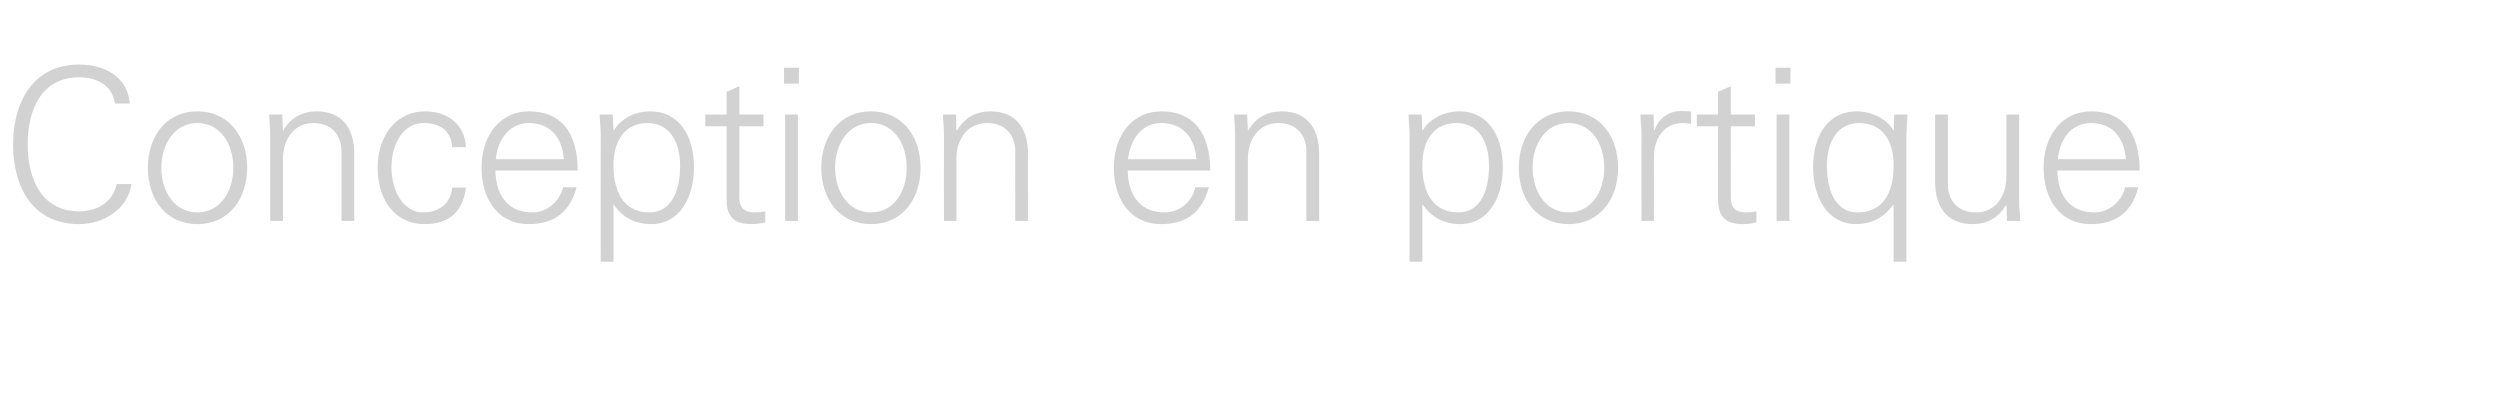 <?xml version="1.0" standalone="no"?><!DOCTYPE svg PUBLIC "-//W3C//DTD SVG 1.1//EN" "http://www.w3.org/Graphics/SVG/1.1/DTD/svg11.dtd"><svg xmlns="http://www.w3.org/2000/svg" version="1.1" width="705px" height="112.4px" viewBox="0 -19 705 112.4" style="top:-19px">  <desc>Conception en portique</desc>  <defs/>  <g id="Polygon319338">    <path d="M 32.4 10.2 C 31.7 5.1 27.4 2.8 22.3 2.8 C 11.7 2.8 7.8 12 7.8 21.7 C 7.8 31.4 11.7 40.6 22.3 40.6 C 27.3 40.6 31.9 38 32.9 32.9 C 32.9 32.9 37.1 32.9 37.1 32.9 C 36 40 29.2 44.2 22.3 44.2 C 9.3 44.2 3.7 33.9 3.7 21.7 C 3.7 9.6 9.5 -0.8 22.3 -0.8 C 29.6 -0.8 36 2.7 36.6 10.2 C 36.6 10.2 32.4 10.2 32.4 10.2 Z M 69.7 28.3 C 69.7 37.1 64.5 44.2 55.7 44.2 C 46.8 44.2 41.7 37.2 41.7 28.3 C 41.7 19.5 46.8 12.4 55.7 12.4 C 64.5 12.4 69.7 19.5 69.7 28.3 Z M 55.7 40.9 C 62 40.9 65.8 35.1 65.8 28.3 C 65.8 21.8 62.3 15.7 55.6 15.7 C 49.3 15.7 45.5 21.6 45.5 28.3 C 45.5 35 49.2 40.9 55.7 40.9 Z M 99.9 24.4 C 99.89 24.36 99.9 43.3 99.9 43.3 L 96.3 43.3 C 96.3 43.3 96.3 23.7 96.3 23.7 C 96.3 19 93.4 15.7 88.4 15.7 C 83 15.7 79.8 20.1 79.8 25.9 C 79.78 25.91 79.8 43.3 79.8 43.3 L 76.2 43.3 C 76.2 43.3 76.19 19.63 76.2 19.6 C 76.2 18.3 76.2 17.2 75.9 13.3 C 75.89 13.29 79.6 13.3 79.6 13.3 L 79.8 17.7 C 79.8 17.7 79.9 17.84 79.9 17.8 C 82 14.1 85.4 12.4 89.3 12.4 C 96.4 12.4 99.9 17.1 99.9 24.4 Z M 131.4 22.5 C 131.4 22.5 127.5 22.5 127.5 22.5 C 127.2 17.9 124.3 15.7 119.3 15.7 C 114.1 15.7 110.4 21.1 110.4 28.2 C 110.4 35.4 114.1 40.9 119.3 40.9 C 123.8 40.9 127.2 38.3 127.5 33.9 C 127.5 33.9 131.4 33.9 131.4 33.9 C 130.5 40.8 126.6 44.2 119.7 44.2 C 111.5 44.2 106.5 37.5 106.5 28.3 C 106.5 19.3 111.7 12.4 119.9 12.4 C 126.2 12.4 131.1 16.1 131.4 22.5 Z M 162.9 29.1 C 162.9 29.1 139.7 29.1 139.7 29.1 C 139.9 36.7 143.7 40.9 150.1 40.9 C 154.2 40.9 157.8 37.9 158.8 33.8 C 158.8 33.8 162.6 33.8 162.6 33.8 C 160.7 40.9 156.2 44.2 149 44.2 C 140.6 44.2 135.8 37.3 135.8 28.3 C 135.8 19.2 141 12.4 149.2 12.4 C 158 12.4 162.9 18.1 162.9 29.1 Z M 159 25.9 C 158.5 19.5 155 15.7 149.2 15.7 C 144.2 15.7 140.5 19.5 139.8 25.9 C 139.8 25.9 159 25.9 159 25.9 Z M 195.7 28.2 C 195.7 36.8 191.6 44.2 183.6 44.2 C 179.1 44.2 175.5 42.3 173.1 38.7 C 173.09 38.66 173 38.7 173 38.7 L 173 54.8 L 169.4 54.8 C 169.4 54.8 169.37 18.97 169.4 19 C 169.4 16.6 169.2 16.3 169.1 13.3 C 169.08 13.29 172.8 13.3 172.8 13.3 L 173 17.7 C 173 17.7 173.09 17.84 173.1 17.8 C 175.1 14.4 179.1 12.4 183.4 12.4 C 191.2 12.4 195.7 18.9 195.7 28.2 Z M 183.1 40.9 C 189.1 40.9 191.8 35.2 191.8 27.8 C 191.8 20.7 188.6 15.7 182.6 15.7 C 176.5 15.7 173 20.3 173 27.6 C 173 36.1 176.6 40.9 183.1 40.9 Z M 208.5 13.3 L 215.3 13.3 L 215.3 16.6 L 208.5 16.6 C 208.5 16.6 208.52 36.99 208.5 37 C 208.5 39.4 209.8 40.9 212.7 40.9 C 213.8 40.9 214.9 40.8 215.8 40.6 C 215.8 40.6 215.8 43.7 215.8 43.7 C 214.6 44 213.4 44.2 212.1 44.2 C 207.1 44.2 204.9 42.3 204.9 37.2 C 204.93 37.17 204.9 16.6 204.9 16.6 L 198.9 16.6 L 198.9 13.3 L 204.9 13.3 L 204.9 6.9 L 208.5 5.3 L 208.5 13.3 Z M 225.3 0.1 L 225.3 4.6 L 221.1 4.6 L 221.1 0.1 L 225.3 0.1 Z M 221.4 13.3 L 225 13.3 L 225 43.3 L 221.4 43.3 L 221.4 13.3 Z M 259.6 28.3 C 259.6 37.1 254.5 44.2 245.6 44.2 C 236.8 44.2 231.6 37.2 231.6 28.3 C 231.6 19.5 236.8 12.4 245.6 12.4 C 254.5 12.4 259.6 19.5 259.6 28.3 Z M 245.6 40.9 C 252 40.9 255.7 35.1 255.7 28.3 C 255.7 21.8 252.3 15.7 245.6 15.7 C 239.2 15.7 235.5 21.6 235.5 28.3 C 235.5 35 239.2 40.9 245.6 40.9 Z M 289.9 24.4 C 289.85 24.36 289.9 43.3 289.9 43.3 L 286.3 43.3 C 286.3 43.3 286.26 23.7 286.3 23.7 C 286.3 19 283.4 15.7 278.4 15.7 C 272.9 15.7 269.7 20.1 269.7 25.9 C 269.74 25.91 269.7 43.3 269.7 43.3 L 266.2 43.3 C 266.2 43.3 266.15 19.63 266.2 19.6 C 266.2 18.3 266.2 17.2 265.9 13.3 C 265.85 13.29 269.6 13.3 269.6 13.3 L 269.7 17.7 C 269.7 17.7 269.86 17.84 269.9 17.8 C 272 14.1 275.4 12.4 279.3 12.4 C 286.4 12.4 289.9 17.1 289.9 24.4 Z M 341.3 29.1 C 341.3 29.1 318 29.1 318 29.1 C 318.2 36.7 322 40.9 328.4 40.9 C 332.6 40.9 336.2 37.9 337.1 33.8 C 337.1 33.8 340.9 33.8 340.9 33.8 C 339 40.9 334.5 44.2 327.4 44.2 C 318.9 44.2 314.1 37.3 314.1 28.3 C 314.1 19.2 319.3 12.4 327.5 12.4 C 336.3 12.4 341.2 18.1 341.3 29.1 Z M 337.4 25.9 C 336.9 19.5 333.3 15.7 327.5 15.7 C 322.5 15.7 318.9 19.5 318.1 25.9 C 318.1 25.9 337.4 25.9 337.4 25.9 Z M 372 24.4 C 372.01 24.36 372 43.3 372 43.3 L 368.4 43.3 C 368.4 43.3 368.42 23.7 368.4 23.7 C 368.4 19 365.5 15.7 360.5 15.7 C 355.1 15.7 351.9 20.1 351.9 25.9 C 351.9 25.91 351.9 43.3 351.9 43.3 L 348.3 43.3 C 348.3 43.3 348.31 19.63 348.3 19.6 C 348.3 18.3 348.3 17.2 348 13.3 C 348.01 13.29 351.7 13.3 351.7 13.3 L 351.9 17.7 C 351.9 17.7 352.02 17.84 352 17.8 C 354.1 14.1 357.5 12.4 361.4 12.4 C 368.5 12.4 372 17.1 372 24.4 Z M 423.8 28.2 C 423.8 36.8 419.7 44.2 411.7 44.2 C 407.3 44.2 403.7 42.3 401.2 38.7 C 401.21 38.66 401.1 38.7 401.1 38.7 L 401.1 54.8 L 397.5 54.8 C 397.5 54.8 397.5 18.97 397.5 19 C 397.5 16.6 397.3 16.3 397.2 13.3 C 397.2 13.29 400.9 13.3 400.9 13.3 L 401.1 17.7 C 401.1 17.7 401.21 17.84 401.2 17.8 C 403.2 14.4 407.3 12.4 411.6 12.4 C 419.3 12.4 423.8 18.9 423.8 28.2 Z M 411.3 40.9 C 417.2 40.9 419.9 35.2 419.9 27.8 C 419.9 20.7 416.8 15.7 410.7 15.7 C 404.6 15.7 401.1 20.3 401.1 27.6 C 401.1 36.1 404.7 40.9 411.3 40.9 Z M 456.3 28.3 C 456.3 37.1 451.2 44.2 442.3 44.2 C 433.5 44.2 428.3 37.2 428.3 28.3 C 428.3 19.5 433.5 12.4 442.3 12.4 C 451.2 12.4 456.3 19.5 456.3 28.3 Z M 442.3 40.9 C 448.7 40.9 452.4 35.1 452.4 28.3 C 452.4 21.8 449 15.7 442.3 15.7 C 435.9 15.7 432.2 21.6 432.2 28.3 C 432.2 35 435.9 40.9 442.3 40.9 Z M 476.9 12.4 C 476.9 12.4 476.9 15.9 476.9 15.9 C 476.3 15.9 475.5 15.7 474.6 15.7 C 469.3 15.7 466.4 19.9 466.4 25.4 C 466.44 25.38 466.4 43.3 466.4 43.3 L 462.9 43.3 C 462.9 43.3 462.85 18.97 462.9 19 C 462.9 16.6 462.7 16.3 462.6 13.3 C 462.55 13.29 466.3 13.3 466.3 13.3 L 466.4 17.7 C 466.4 17.7 466.56 17.72 466.6 17.7 C 467.4 15.4 469.1 13.4 471.8 12.6 C 472.5 12.4 473.4 12.3 474.5 12.3 C 475.1 12.3 475.8 12.4 476.9 12.4 Z M 488.1 13.3 L 494.9 13.3 L 494.9 16.6 L 488.1 16.6 C 488.1 16.6 488.05 36.99 488.1 37 C 488.1 39.4 489.4 40.9 492.2 40.9 C 493.3 40.9 494.5 40.8 495.3 40.6 C 495.3 40.6 495.3 43.7 495.3 43.7 C 494.2 44 492.9 44.2 491.6 44.2 C 486.7 44.2 484.5 42.3 484.5 37.2 C 484.46 37.17 484.5 16.6 484.5 16.6 L 478.5 16.6 L 478.5 13.3 L 484.5 13.3 L 484.5 6.9 L 488.1 5.3 L 488.1 13.3 Z M 504.9 0.1 L 504.9 4.6 L 500.7 4.6 L 500.7 0.1 L 504.9 0.1 Z M 501 13.3 L 504.6 13.3 L 504.6 43.3 L 501 43.3 L 501 13.3 Z M 533.9 17.7 C 533.89 17.72 533.9 17.9 533.9 17.9 L 534 17.9 L 534.2 13.3 C 534.2 13.3 537.9 13.29 537.9 13.3 C 537.7 17.7 537.6 18.7 537.6 19.6 C 537.6 19.63 537.6 54.8 537.6 54.8 L 534 54.8 L 534 38.7 C 534 38.7 533.89 38.66 533.9 38.7 C 531.4 42.3 527.8 44.2 523.4 44.2 C 515.6 44.2 511.3 37 511.3 28.2 C 511.3 18.8 515.8 12.4 523.6 12.4 C 527.6 12.4 532 14.4 533.9 17.7 Z M 523.8 40.9 C 530.5 40.9 534 36.1 534 27.6 C 534 20.5 530.7 15.7 524.3 15.7 C 518.5 15.7 515.2 20.5 515.2 27.8 C 515.2 35.7 518.2 40.9 523.8 40.9 Z M 545.7 13.3 L 549.3 13.3 C 549.3 13.3 549.28 32.86 549.3 32.9 C 549.3 37.6 552.1 40.9 557.2 40.9 C 562.9 40.9 565.8 36.1 565.8 30.8 C 565.79 30.82 565.8 13.3 565.8 13.3 L 569.4 13.3 C 569.4 13.3 569.39 36.99 569.4 37 C 569.4 37.5 569.4 38.1 569.4 38.8 C 569.45 38.84 569.7 43.3 569.7 43.3 L 566 43.3 L 565.8 38.9 C 565.8 38.9 565.67 38.78 565.7 38.8 C 563.6 42.5 560.2 44.2 556.3 44.2 C 549.2 44.2 545.7 39.5 545.7 32.3 C 545.68 32.26 545.7 13.3 545.7 13.3 Z M 603.4 29.1 C 603.4 29.1 580.2 29.1 580.2 29.1 C 580.3 36.7 584.2 40.9 590.6 40.9 C 594.7 40.9 598.3 37.9 599.3 33.8 C 599.3 33.8 603 33.8 603 33.8 C 601.2 40.9 596.7 44.2 589.5 44.2 C 581.1 44.2 576.3 37.3 576.3 28.3 C 576.3 19.2 581.5 12.4 589.7 12.4 C 598.5 12.4 603.3 18.1 603.4 29.1 Z M 599.5 25.9 C 599 19.5 595.4 15.7 589.7 15.7 C 584.6 15.7 581 19.5 580.3 25.9 C 580.3 25.9 599.5 25.9 599.5 25.9 Z " stroke="none" fill="#d2d2d2"/>  </g></svg>